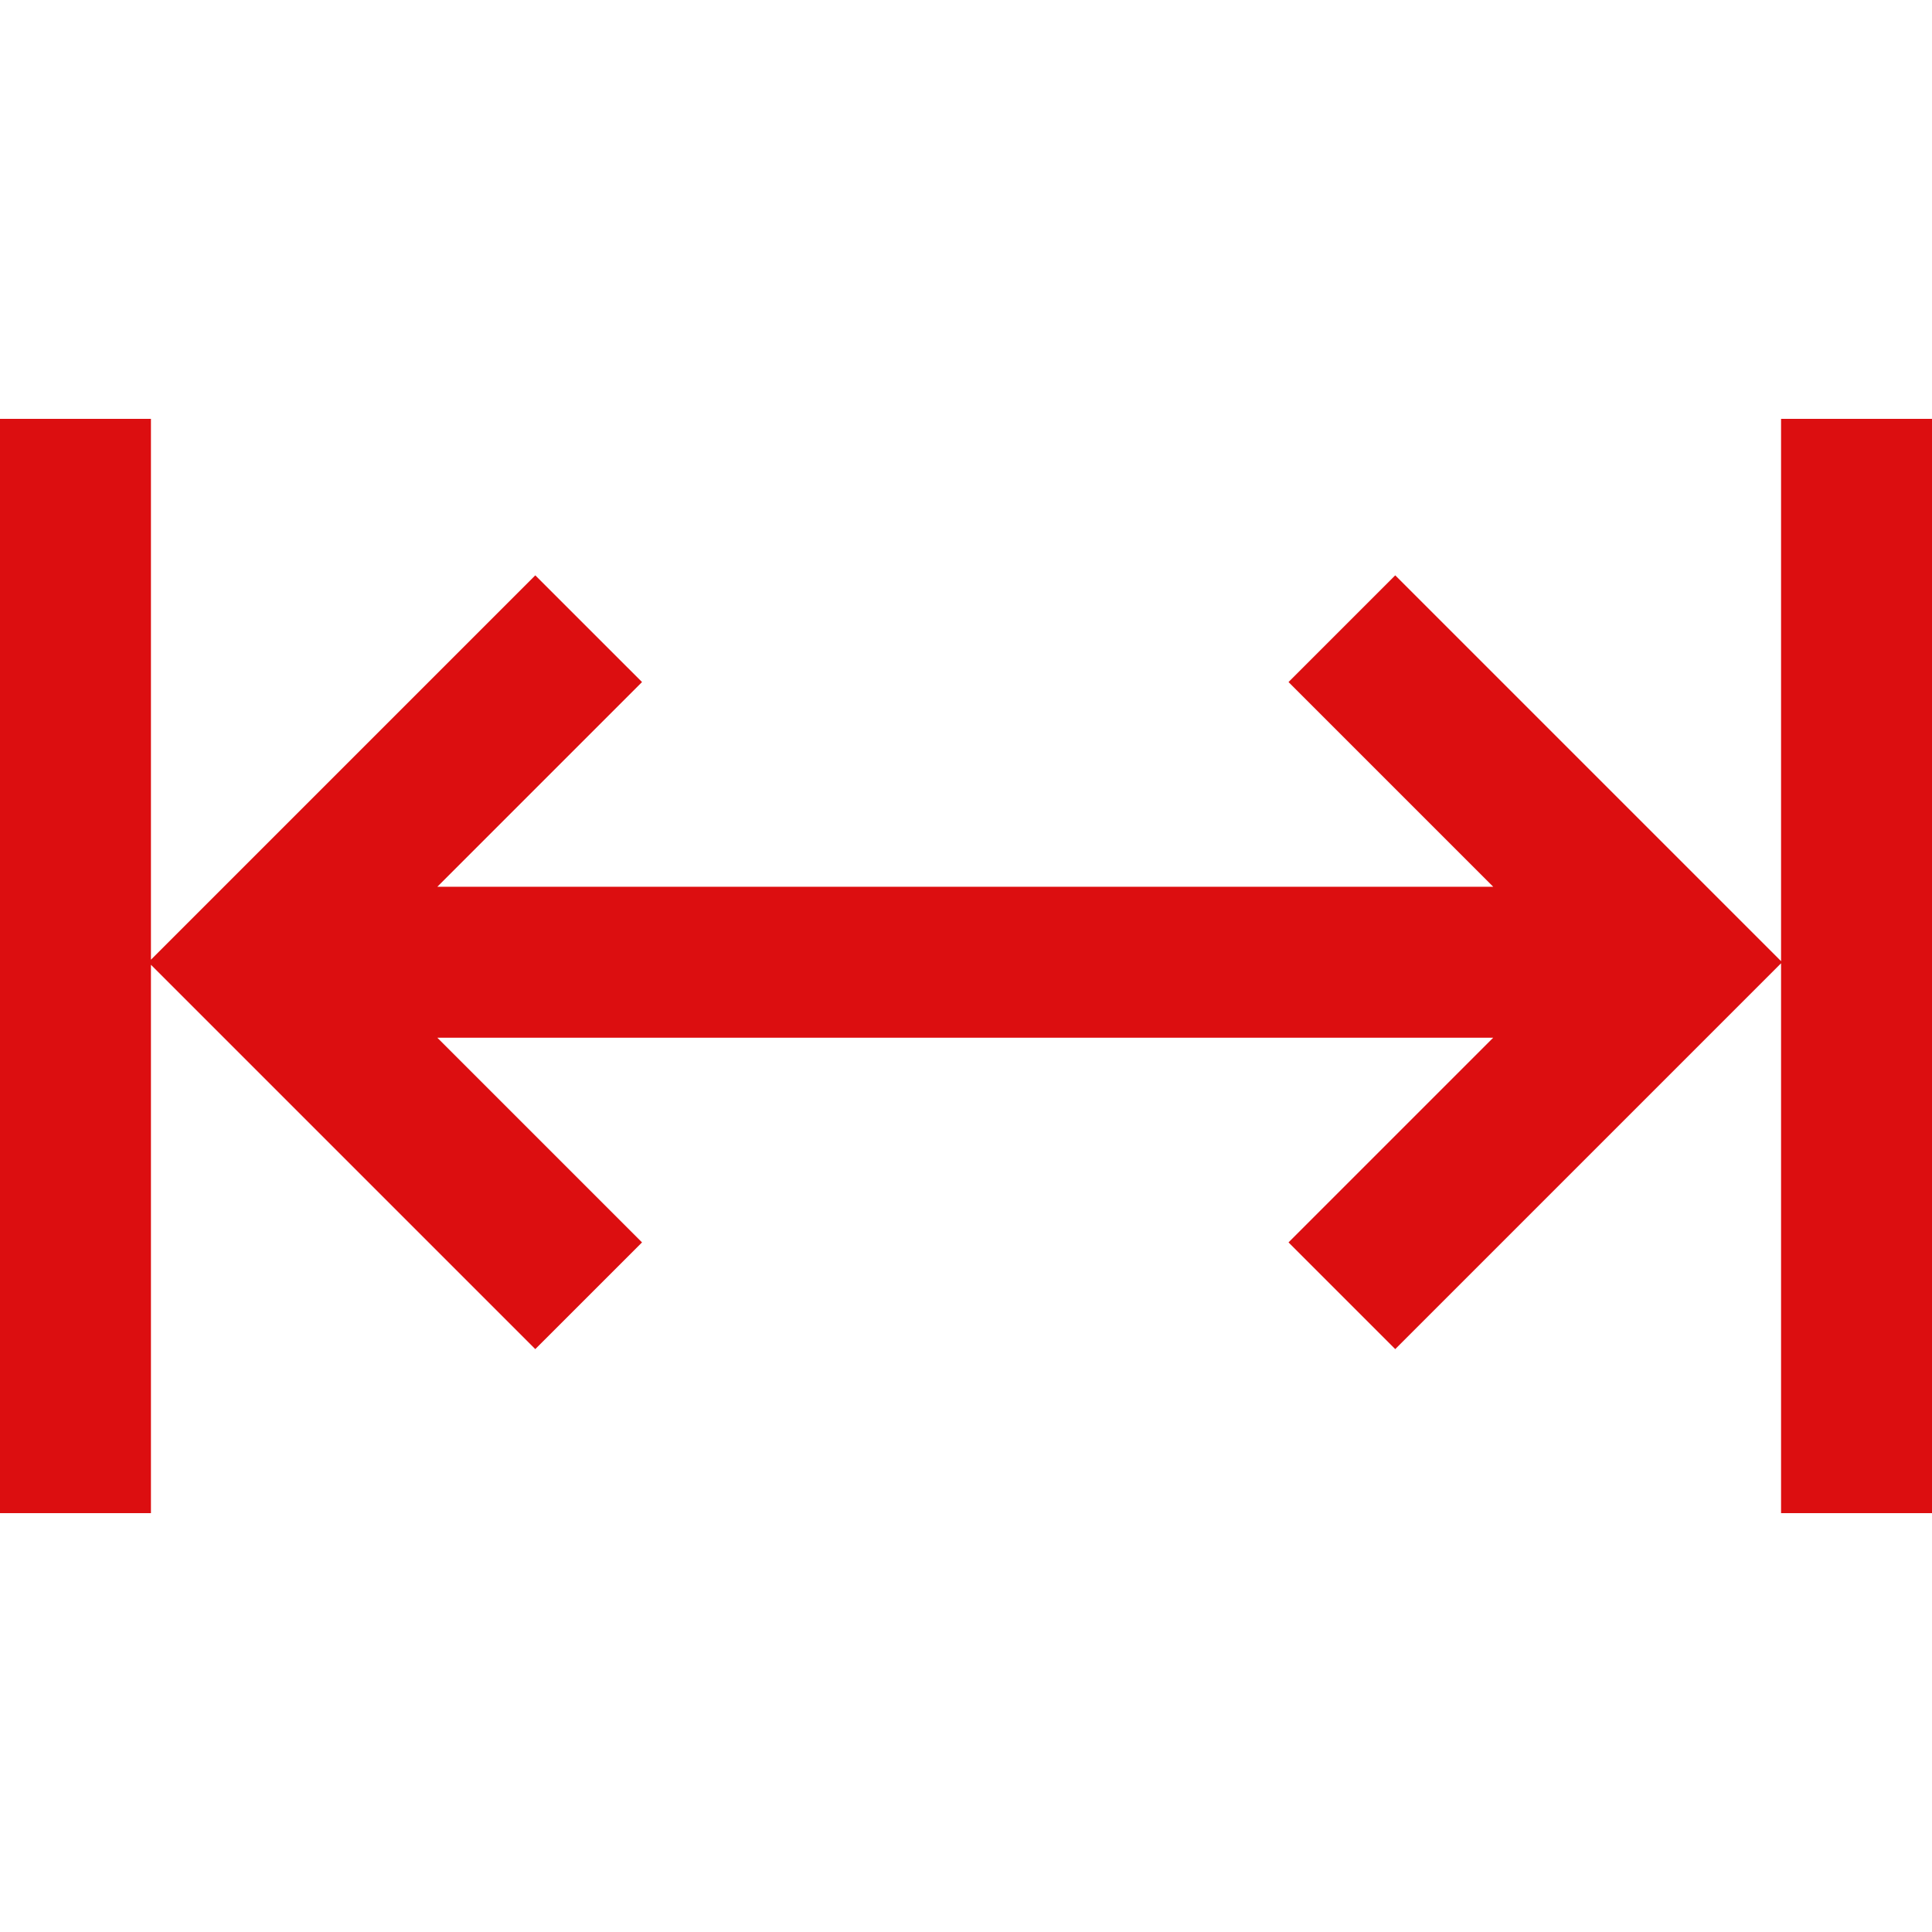 <svg width="64" height="64" viewBox="0 0 64 64" fill="none" xmlns="http://www.w3.org/2000/svg">
<path d="M59 13.875V31.84L46.219 19.059L42.684 22.594L49.465 29.375H14.487L21.268 22.594L17.732 19.059L5 31.791V13.875H0V50.125H5V31.959L17.732 44.691L21.268 41.156L14.487 34.375H49.465L42.684 41.156L46.219 44.691L59 31.91V50.125H64V13.875H59Z" fill="#dc0e10"/>
</svg>
